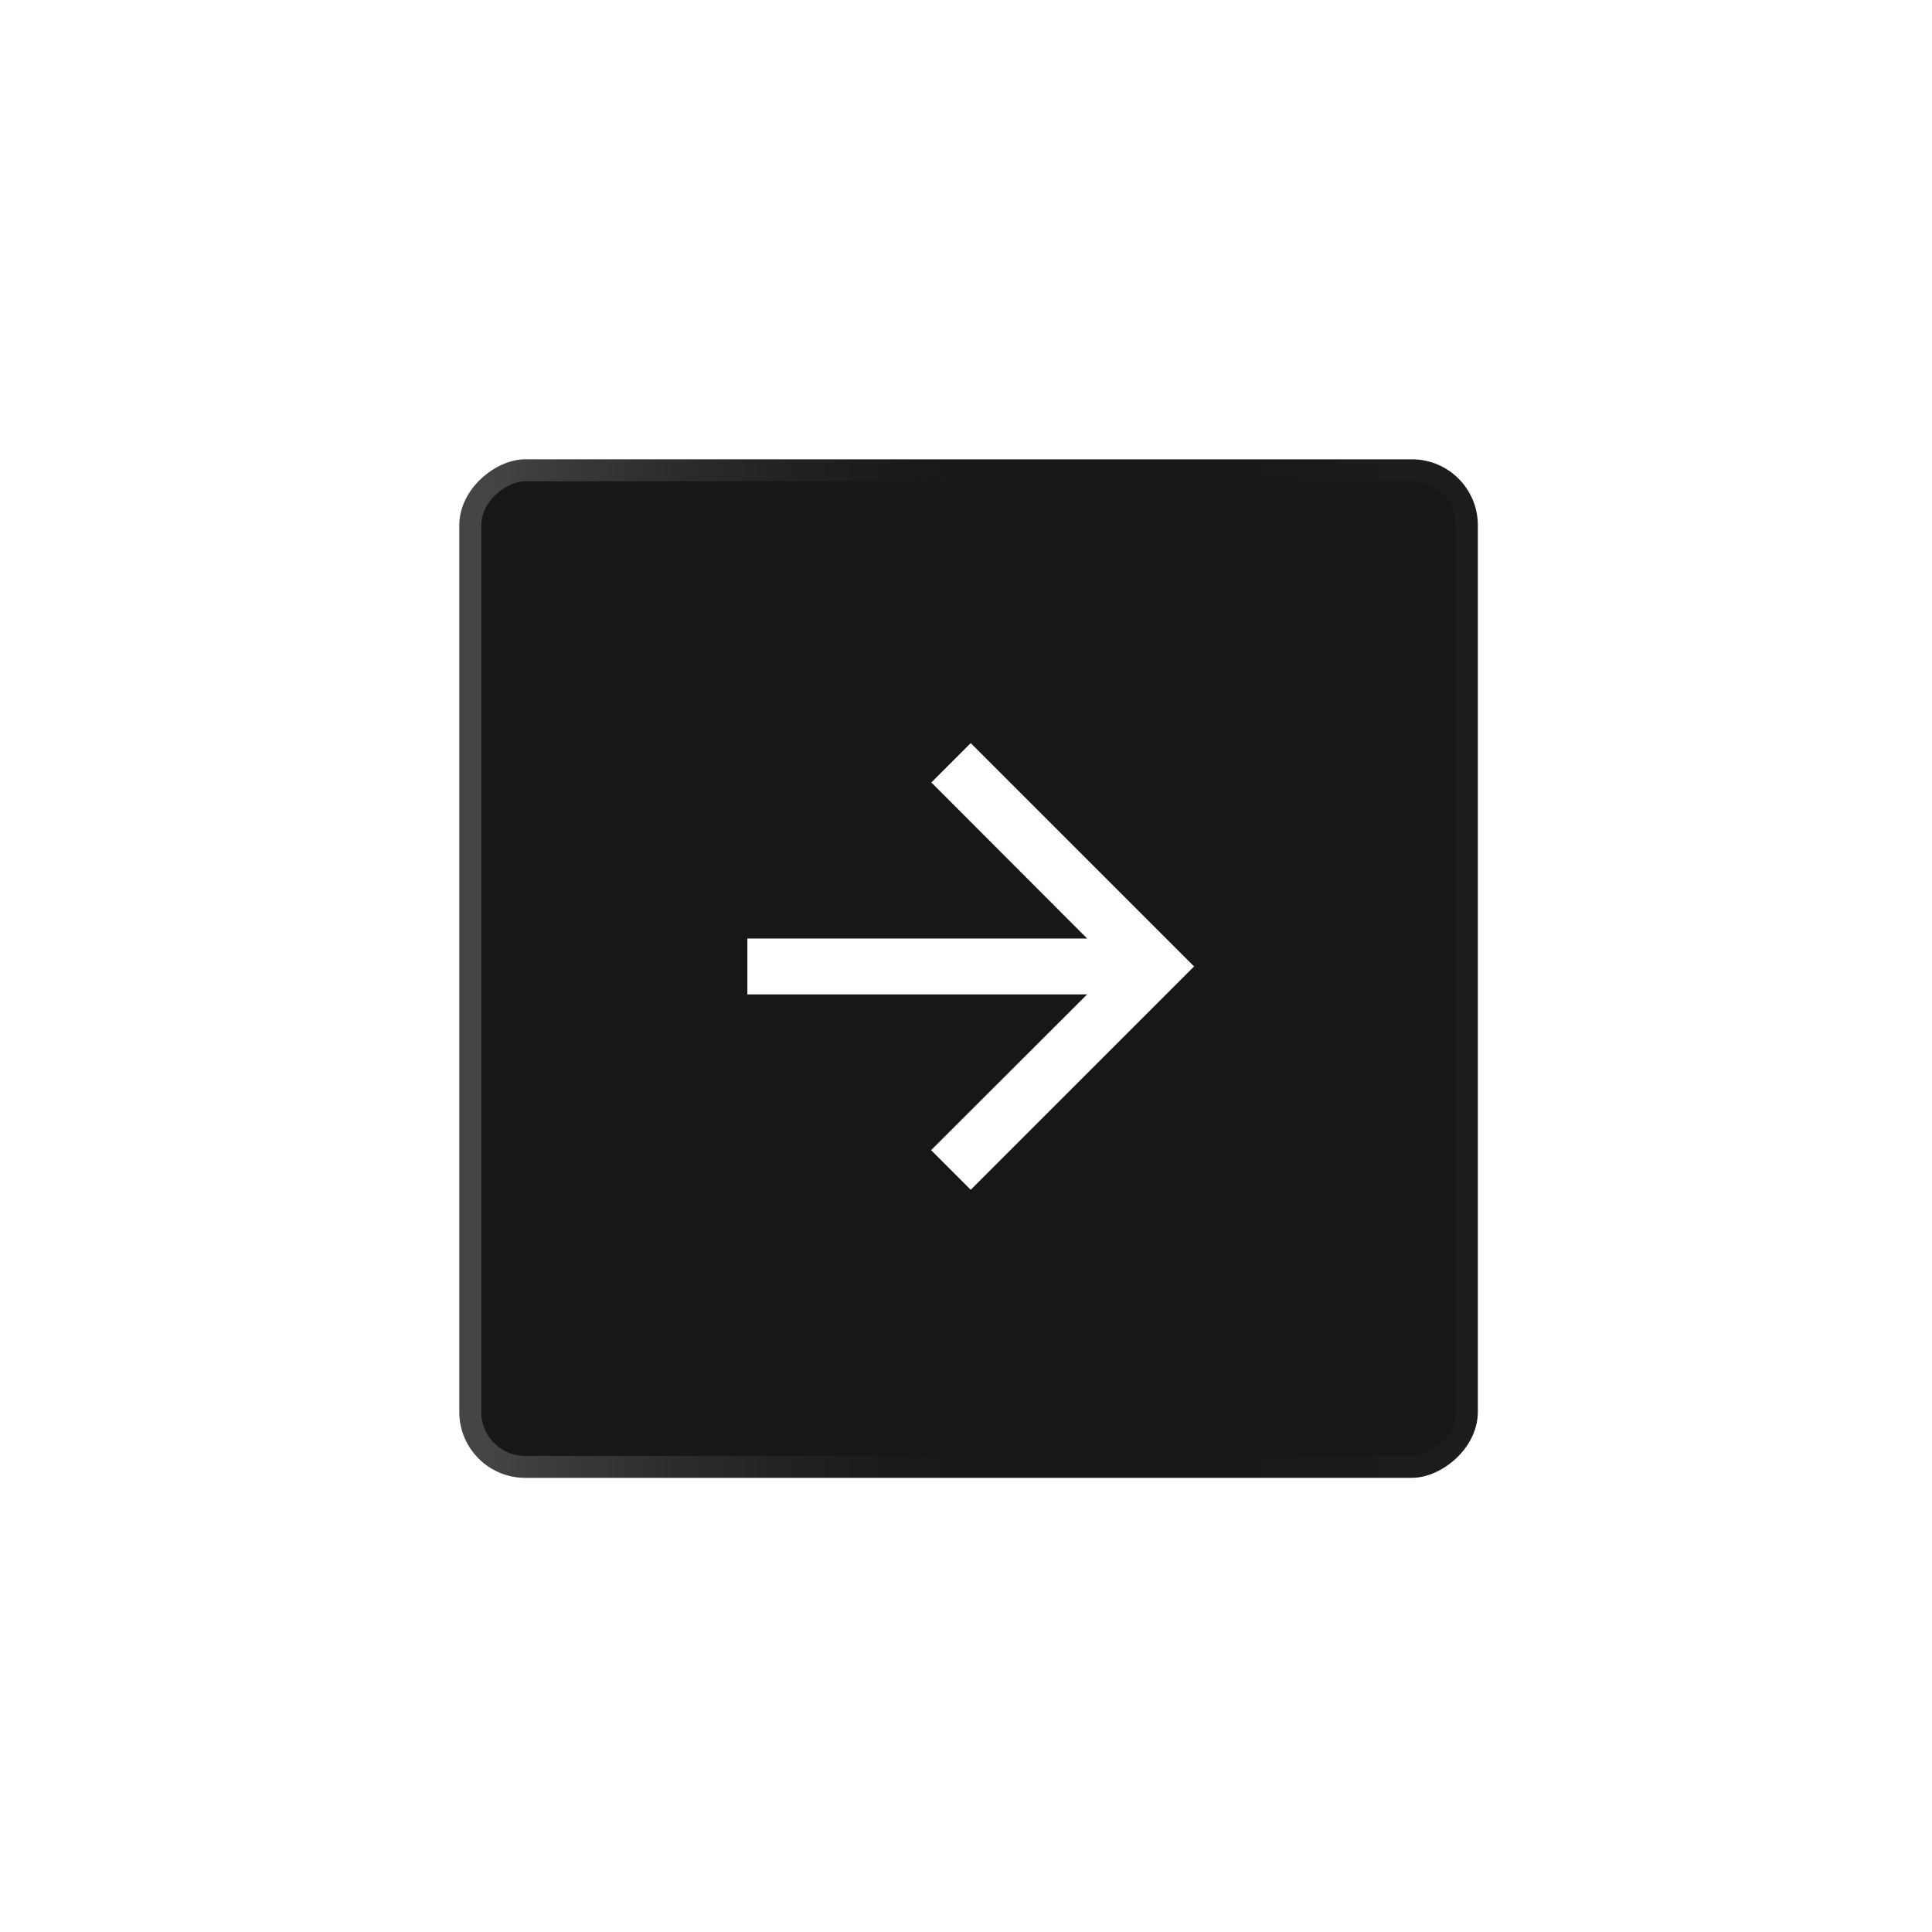 <?xml version="1.0" encoding="UTF-8"?> <svg xmlns="http://www.w3.org/2000/svg" width="88" height="88" viewBox="0 0 88 88" fill="none"><g filter="url(#filter0_d_900_146)"><g filter="url(#filter1_i_900_146)"><rect x="20.922" y="57.313" width="46.391" height="46.391" rx="3" transform="rotate(-90 20.922 57.313)" fill="#171717"></rect></g><rect x="21.422" y="56.813" width="45.391" height="45.391" rx="2.5" transform="rotate(-90 21.422 56.813)" stroke="url(#paint0_linear_900_146)" stroke-opacity="0.2"></rect><path d="M44.215 23.847L42.422 25.64L49.518 32.748L34.042 32.748L34.042 35.292L49.518 35.292L42.41 42.388L44.215 44.193L54.389 34.02L44.215 23.847Z" fill="white"></path></g><defs><filter id="filter0_d_900_146" x="0.922" y="0.923" width="86.391" height="86.391" filterUnits="userSpaceOnUse" color-interpolation-filters="sRGB"><feFlood flood-opacity="0" result="BackgroundImageFix"></feFlood><feColorMatrix in="SourceAlpha" type="matrix" values="0 0 0 0 0 0 0 0 0 0 0 0 0 0 0 0 0 0 127 0" result="hardAlpha"></feColorMatrix><feOffset dy="10"></feOffset><feGaussianBlur stdDeviation="10"></feGaussianBlur><feComposite in2="hardAlpha" operator="out"></feComposite><feColorMatrix type="matrix" values="0 0 0 0 0 0 0 0 0 0 0 0 0 0 0 0 0 0 0.2 0"></feColorMatrix><feBlend mode="normal" in2="BackgroundImageFix" result="effect1_dropShadow_900_146"></feBlend><feBlend mode="normal" in="SourceGraphic" in2="effect1_dropShadow_900_146" result="shape"></feBlend></filter><filter id="filter1_i_900_146" x="20.922" y="10.923" width="46.391" height="46.391" filterUnits="userSpaceOnUse" color-interpolation-filters="sRGB"><feFlood flood-opacity="0" result="BackgroundImageFix"></feFlood><feBlend mode="normal" in="SourceGraphic" in2="BackgroundImageFix" result="shape"></feBlend><feColorMatrix in="SourceAlpha" type="matrix" values="0 0 0 0 0 0 0 0 0 0 0 0 0 0 0 0 0 0 127 0" result="hardAlpha"></feColorMatrix><feOffset></feOffset><feGaussianBlur stdDeviation="15"></feGaussianBlur><feComposite in2="hardAlpha" operator="arithmetic" k2="-1" k3="1"></feComposite><feColorMatrix type="matrix" values="0 0 0 0 1 0 0 0 0 1 0 0 0 0 1 0 0 0 0.12 0"></feColorMatrix><feBlend mode="normal" in2="shape" result="effect1_innerShadow_900_146"></feBlend></filter><linearGradient id="paint0_linear_900_146" x1="44.117" y1="57.313" x2="44.117" y2="103.704" gradientUnits="userSpaceOnUse"><stop stop-color="white"></stop><stop offset="0.485" stop-color="#6E6E6E" stop-opacity="0"></stop><stop offset="0.71" stop-color="white" stop-opacity="0"></stop><stop offset="1" stop-color="white" stop-opacity="0.15"></stop></linearGradient></defs></svg> 